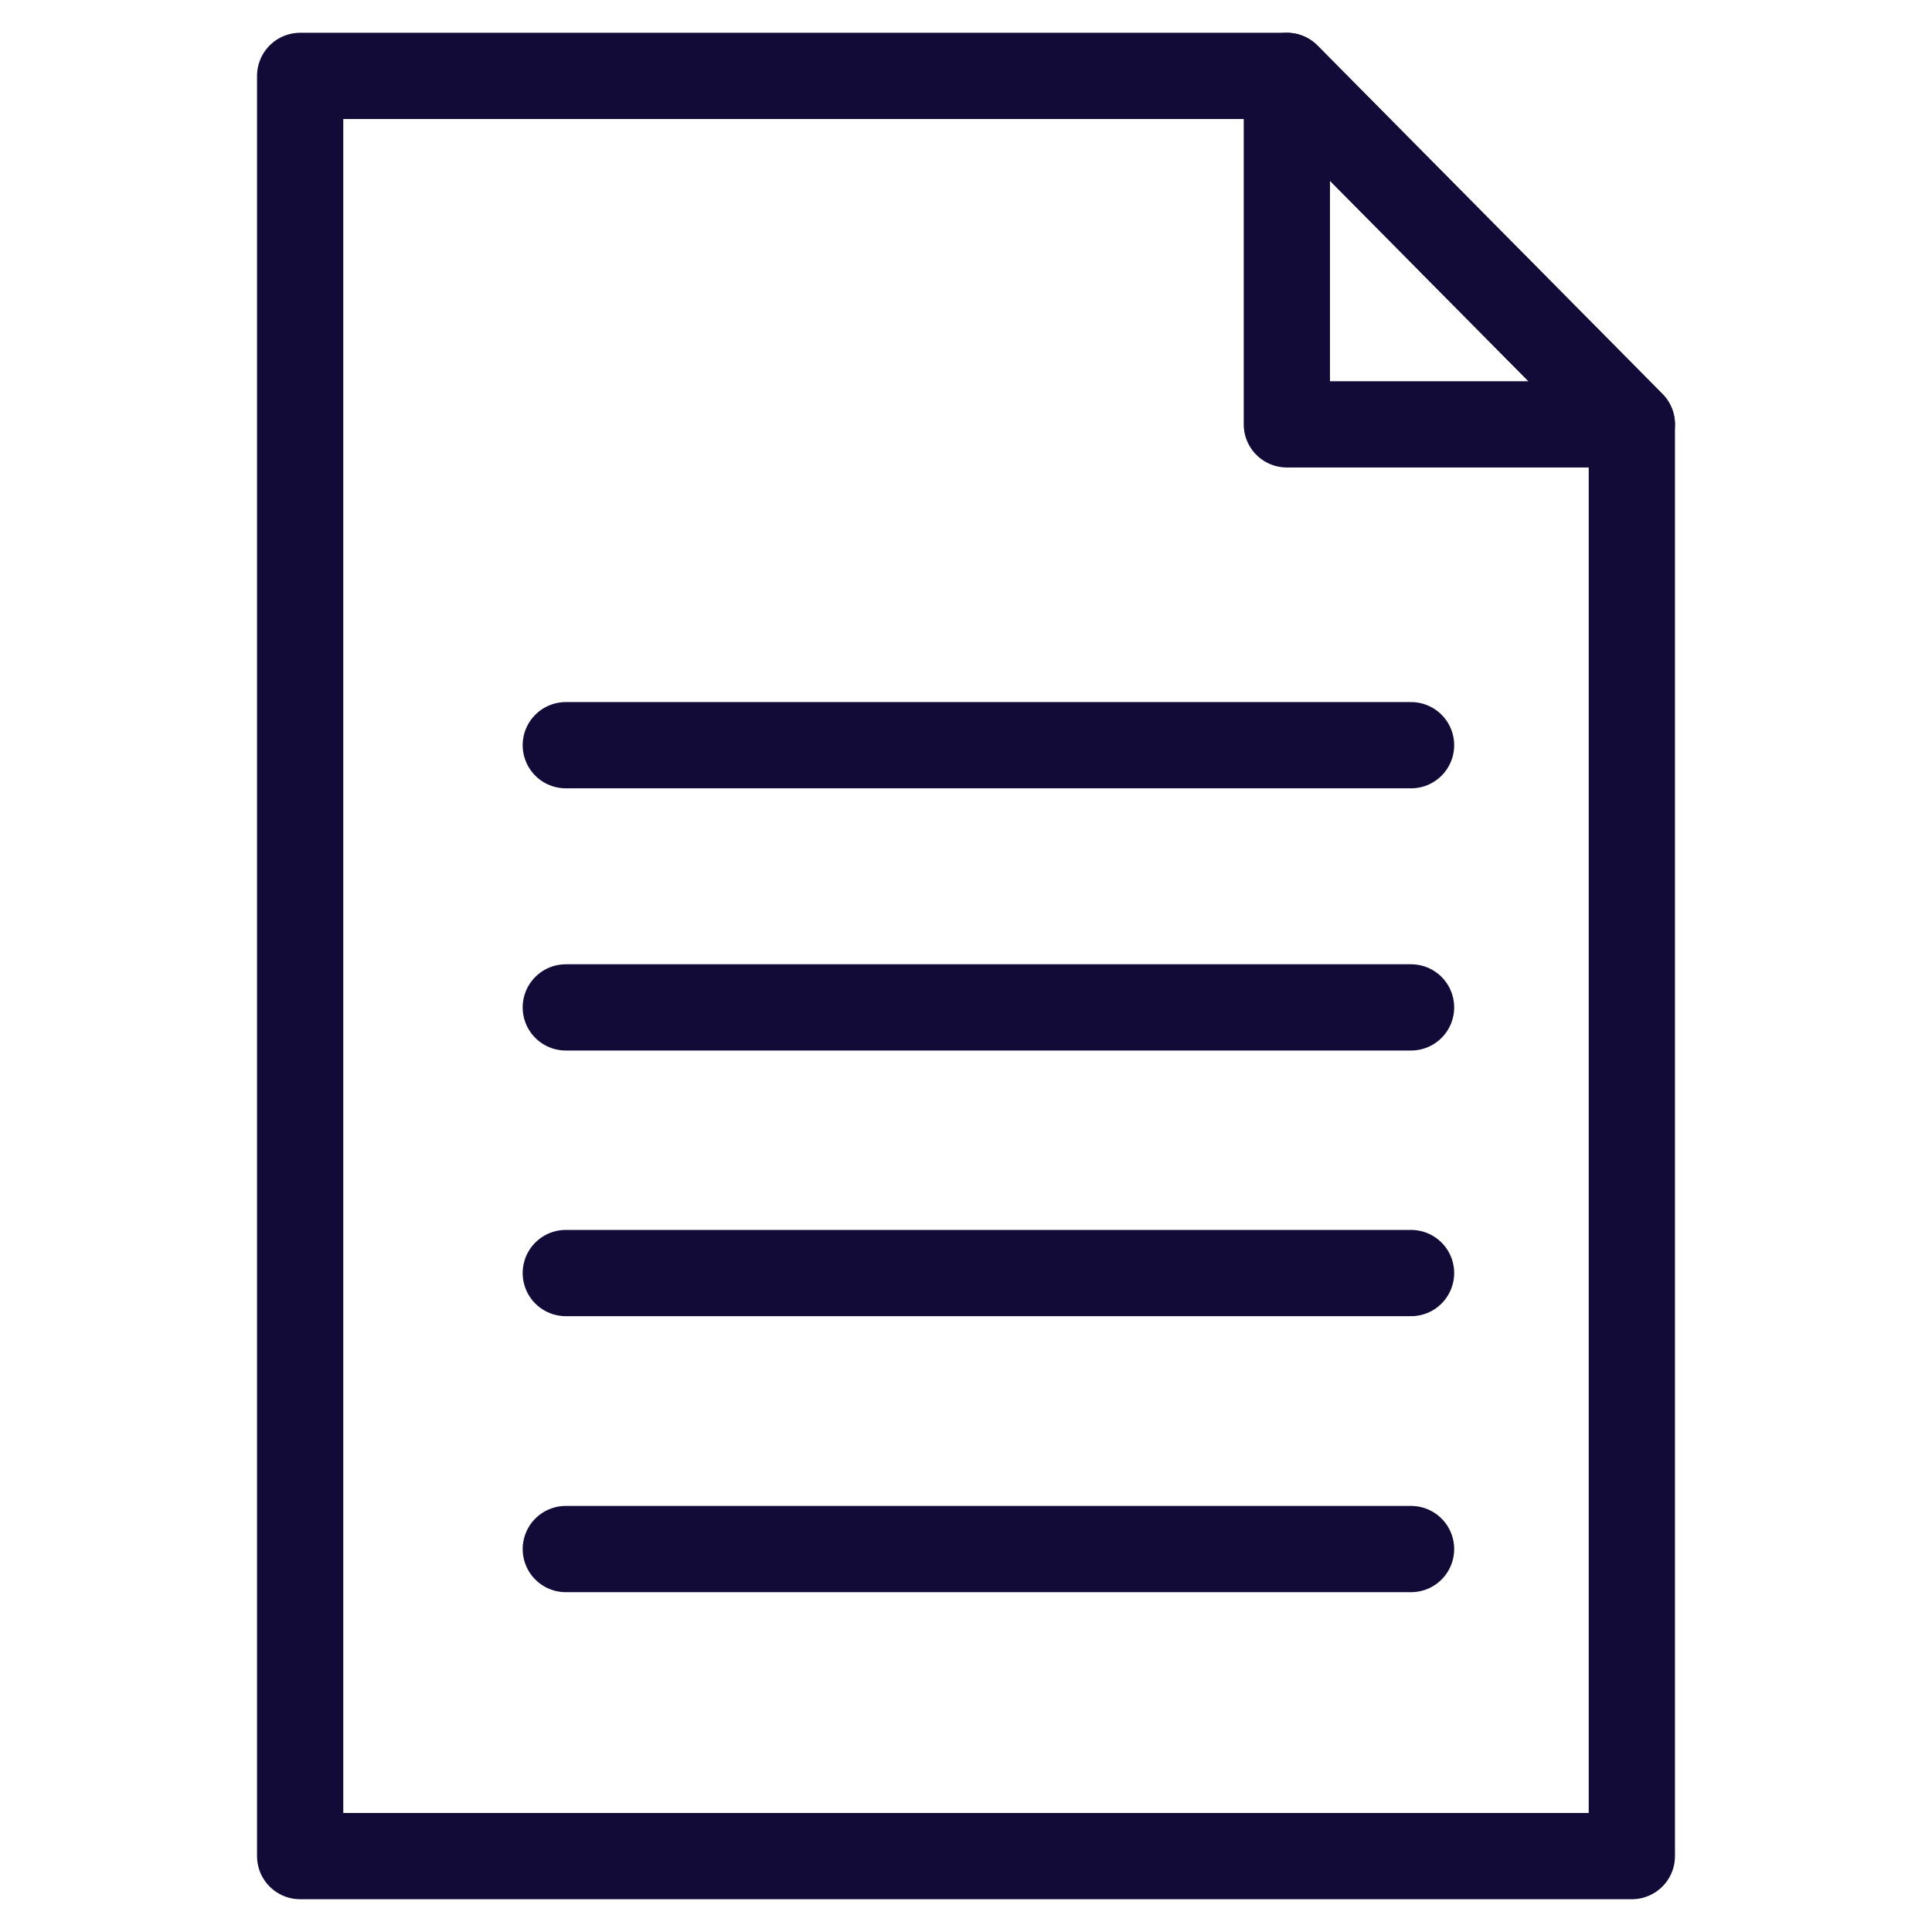 <?xml version="1.0" encoding="utf-8"?>
<!-- Generator: Adobe Illustrator 27.3.0, SVG Export Plug-In . SVG Version: 6.00 Build 0)  -->
<svg version="1.1" id="Calque_1" xmlns="http://www.w3.org/2000/svg" xmlns:xlink="http://www.w3.org/1999/xlink" x="0px" y="0px"
	 viewBox="0 0 56 56" style="enable-background:new 0 0 56 56;" xml:space="preserve">
<style type="text/css">
	.st0{fill:none;stroke:#130B37;stroke-width:2.5;stroke-linecap:round;stroke-linejoin:round;}
</style>
<g>
	<polygon class="st0" points="47.3,53.8 8.7,53.8 8.7,2.2 37.3,2.2 47.3,12.3 	"/>
	<polygon class="st0" points="47.3,12.3 37.3,12.3 37.3,2.2 	"/>
	<line class="st0" x1="40.9" y1="21.6" x2="16.4" y2="21.6"/>
	<line class="st0" x1="40.9" y1="29.2" x2="16.4" y2="29.2"/>
	<line class="st0" x1="40.9" y1="36.9" x2="16.4" y2="36.9"/>
	<line class="st0" x1="40.9" y1="44.9" x2="16.4" y2="44.9"/>
</g>
</svg>
